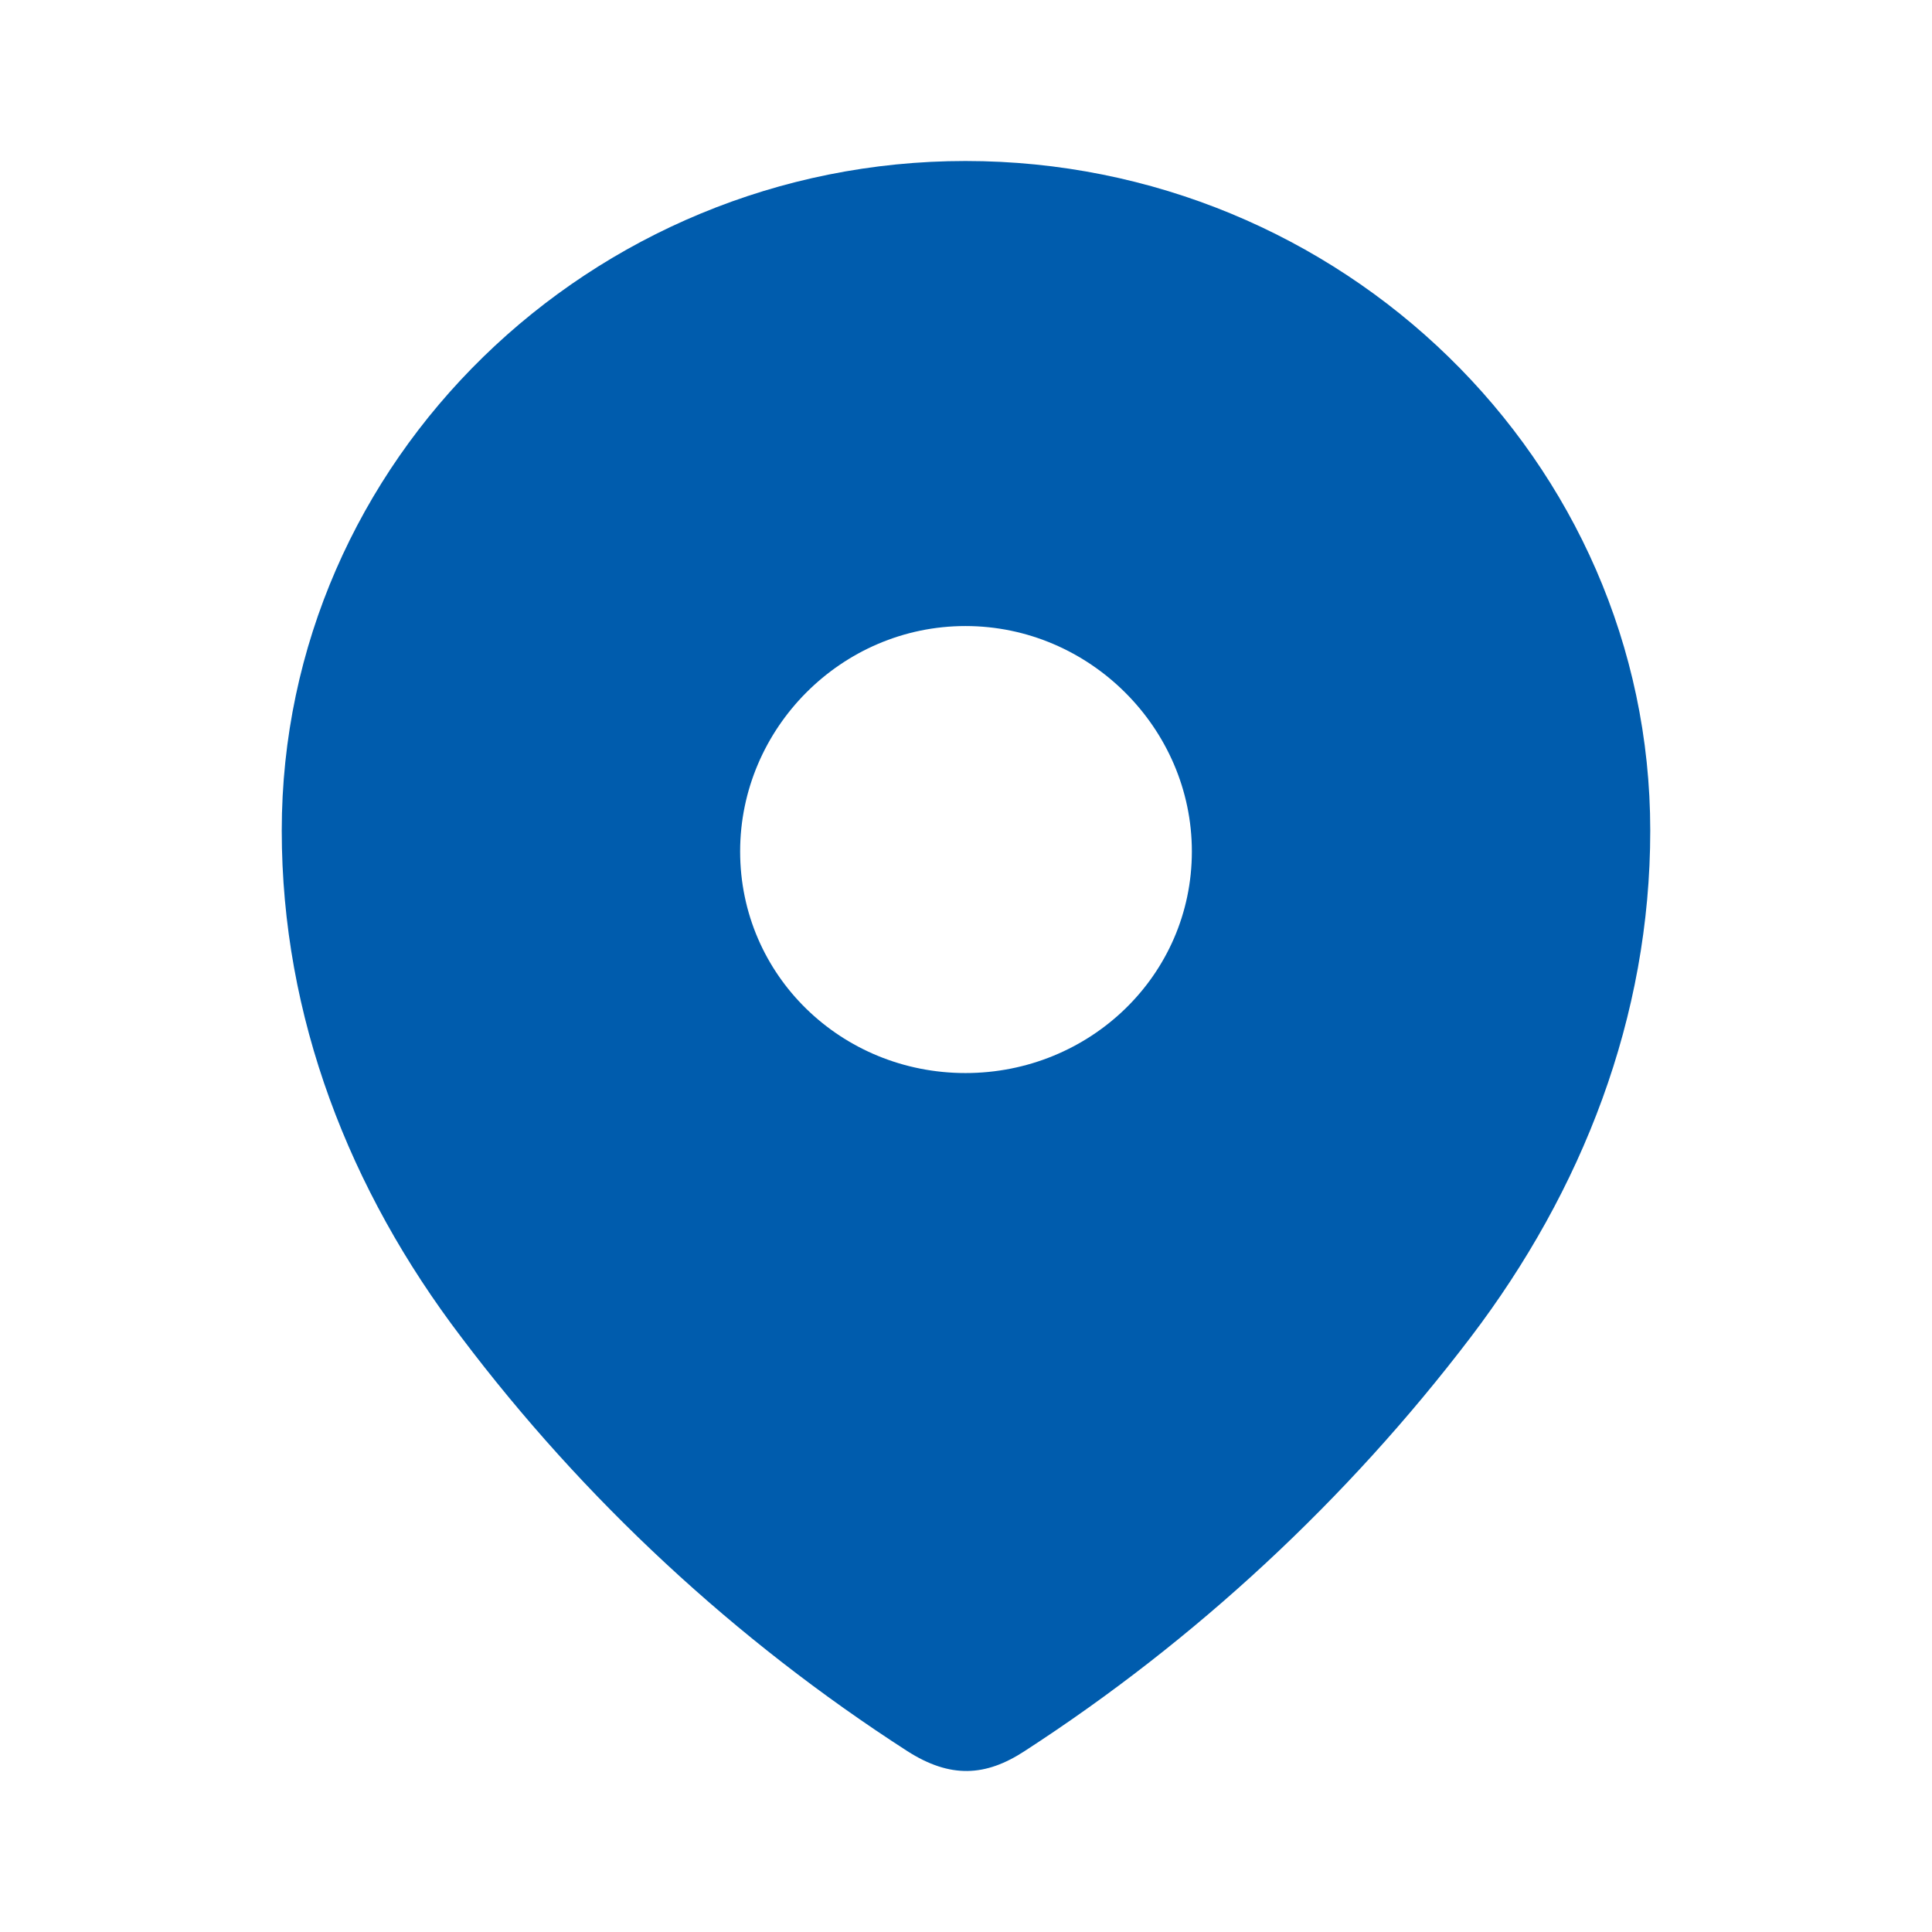 <svg width="54" height="54" viewBox="0 0 54 54" fill="none" xmlns="http://www.w3.org/2000/svg">
<g id="Iconly/Bold/Location">
<g id="Location">
<path id="Location_2" fill-rule="evenodd" clip-rule="evenodd" d="M7.875 23.215C7.875 12.865 16.524 4.5 26.985 4.5C37.476 4.5 46.125 12.865 46.125 23.215C46.125 28.43 44.228 33.272 41.106 37.376C37.662 41.903 33.417 45.847 28.639 48.943C27.546 49.658 26.559 49.712 25.358 48.943C20.553 45.847 16.308 41.903 12.894 37.376C9.769 33.272 7.875 28.43 7.875 23.215ZM20.687 23.798C20.687 27.265 23.516 29.992 26.985 29.992C30.456 29.992 33.313 27.265 33.313 23.798C33.313 20.358 30.456 17.498 26.985 17.498C23.516 17.498 20.687 20.358 20.687 23.798Z" fill="#005CAD"/>
</g>
</g>
</svg>

